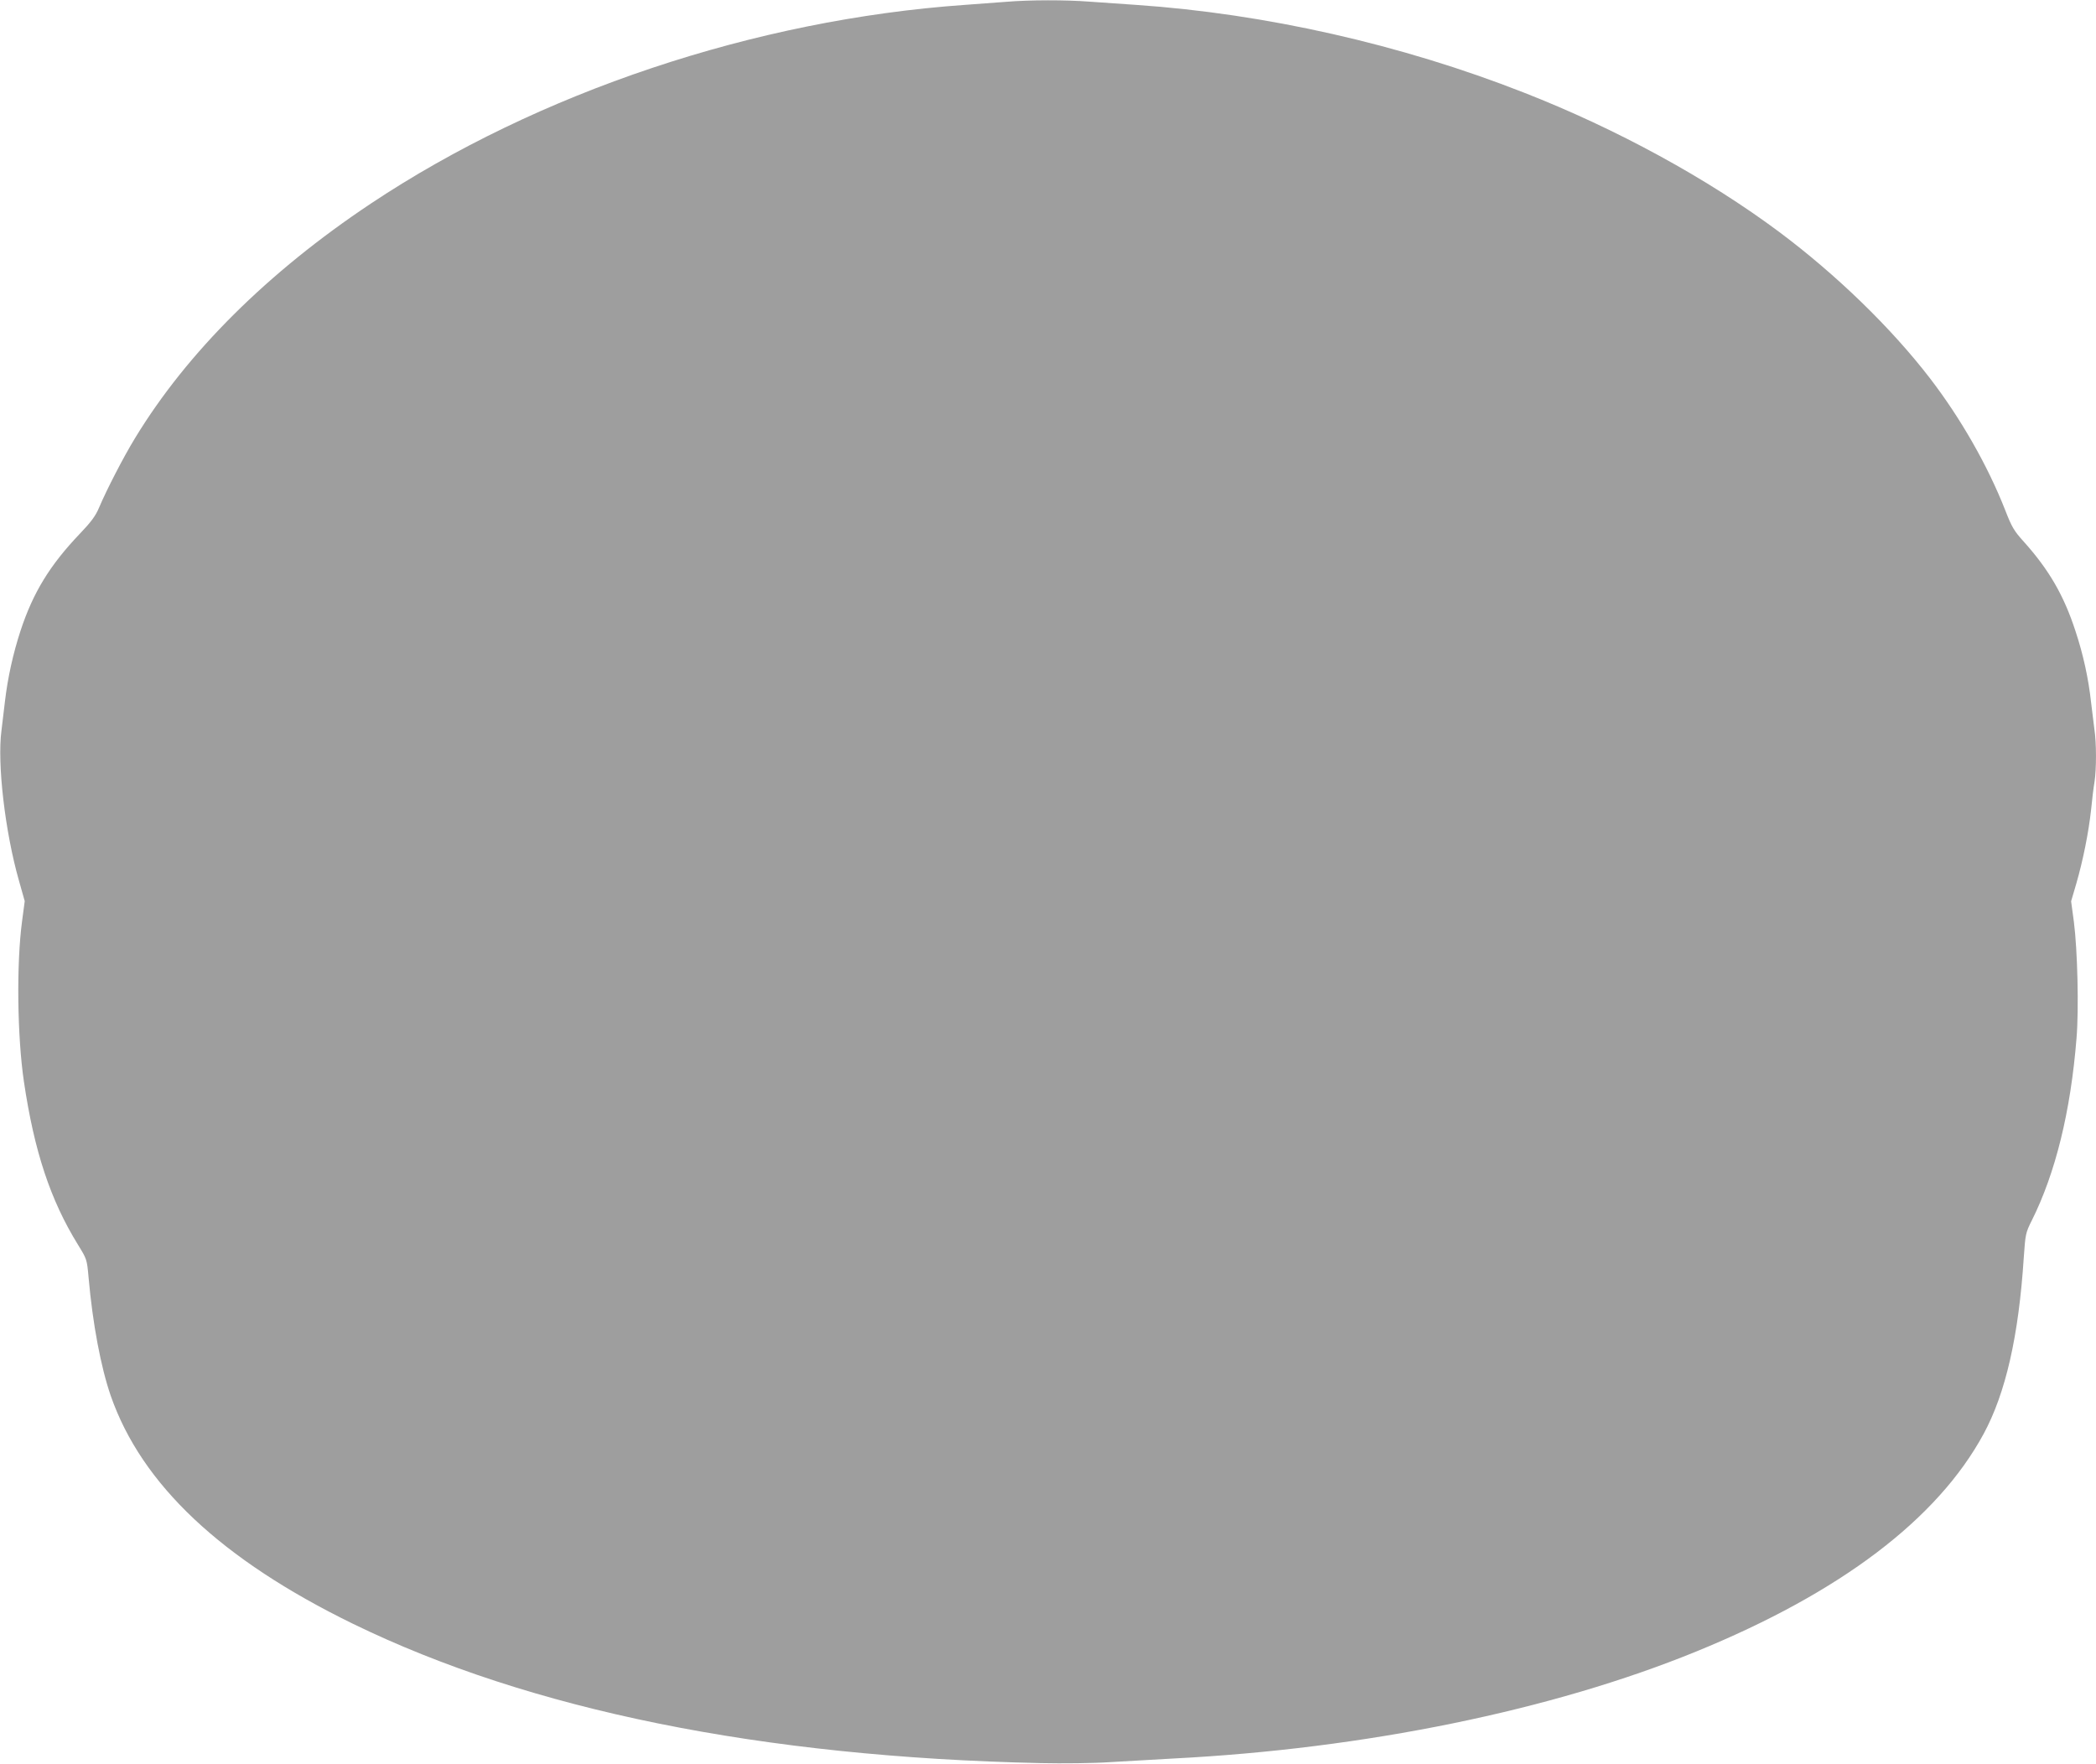 <?xml version="1.0" standalone="no"?>
<!DOCTYPE svg PUBLIC "-//W3C//DTD SVG 20010904//EN"
 "http://www.w3.org/TR/2001/REC-SVG-20010904/DTD/svg10.dtd">
<svg version="1.0" xmlns="http://www.w3.org/2000/svg"
 width="1280pt" height="1077pt" viewBox="0 0 1280 1077"
 preserveAspectRatio="xMidYMid meet">
<g transform="translate(0,1077) scale(0.1,-0.1)"
fill="#9e9e9e" stroke="none">
<path d="M6145 10759 c-55 -4 -170 -13 -255 -19 -1279 -90 -2605 -534 -3625
-1213 -629 -419 -1122 -909 -1440 -1432 -71 -116 -174 -316 -220 -425 -21 -50
-48 -87 -118 -160 -182 -191 -285 -358 -362 -593 -46 -141 -78 -287 -95 -432
-6 -49 -15 -129 -21 -176 -27 -202 22 -620 107 -918 l35 -124 -16 -121 c-35
-260 -30 -702 11 -981 63 -426 162 -724 330 -996 54 -88 55 -88 65 -201 25
-283 75 -547 135 -721 189 -543 676 -1001 1479 -1393 1081 -527 2496 -814
4200 -851 135 -3 321 -1 425 6 102 6 275 16 385 22 1171 60 2314 294 3195 654
879 359 1472 808 1754 1329 134 248 214 596 245 1078 10 142 11 149 49 225
144 288 237 663 273 1112 15 179 6 539 -16 711 l-17 126 32 109 c41 142 75
312 90 450 6 61 15 137 21 171 12 79 12 237 -1 322 -5 37 -14 110 -20 162 -16
147 -48 293 -95 435 -71 219 -162 375 -315 546 -60 66 -74 89 -115 195 -107
272 -271 559 -459 804 -237 308 -572 633 -920 893 -437 326 -993 630 -1561
852 -749 294 -1577 481 -2365 535 -91 6 -220 15 -288 20 -141 11 -363 11 -507
-1z"/>
</g>
</svg>
